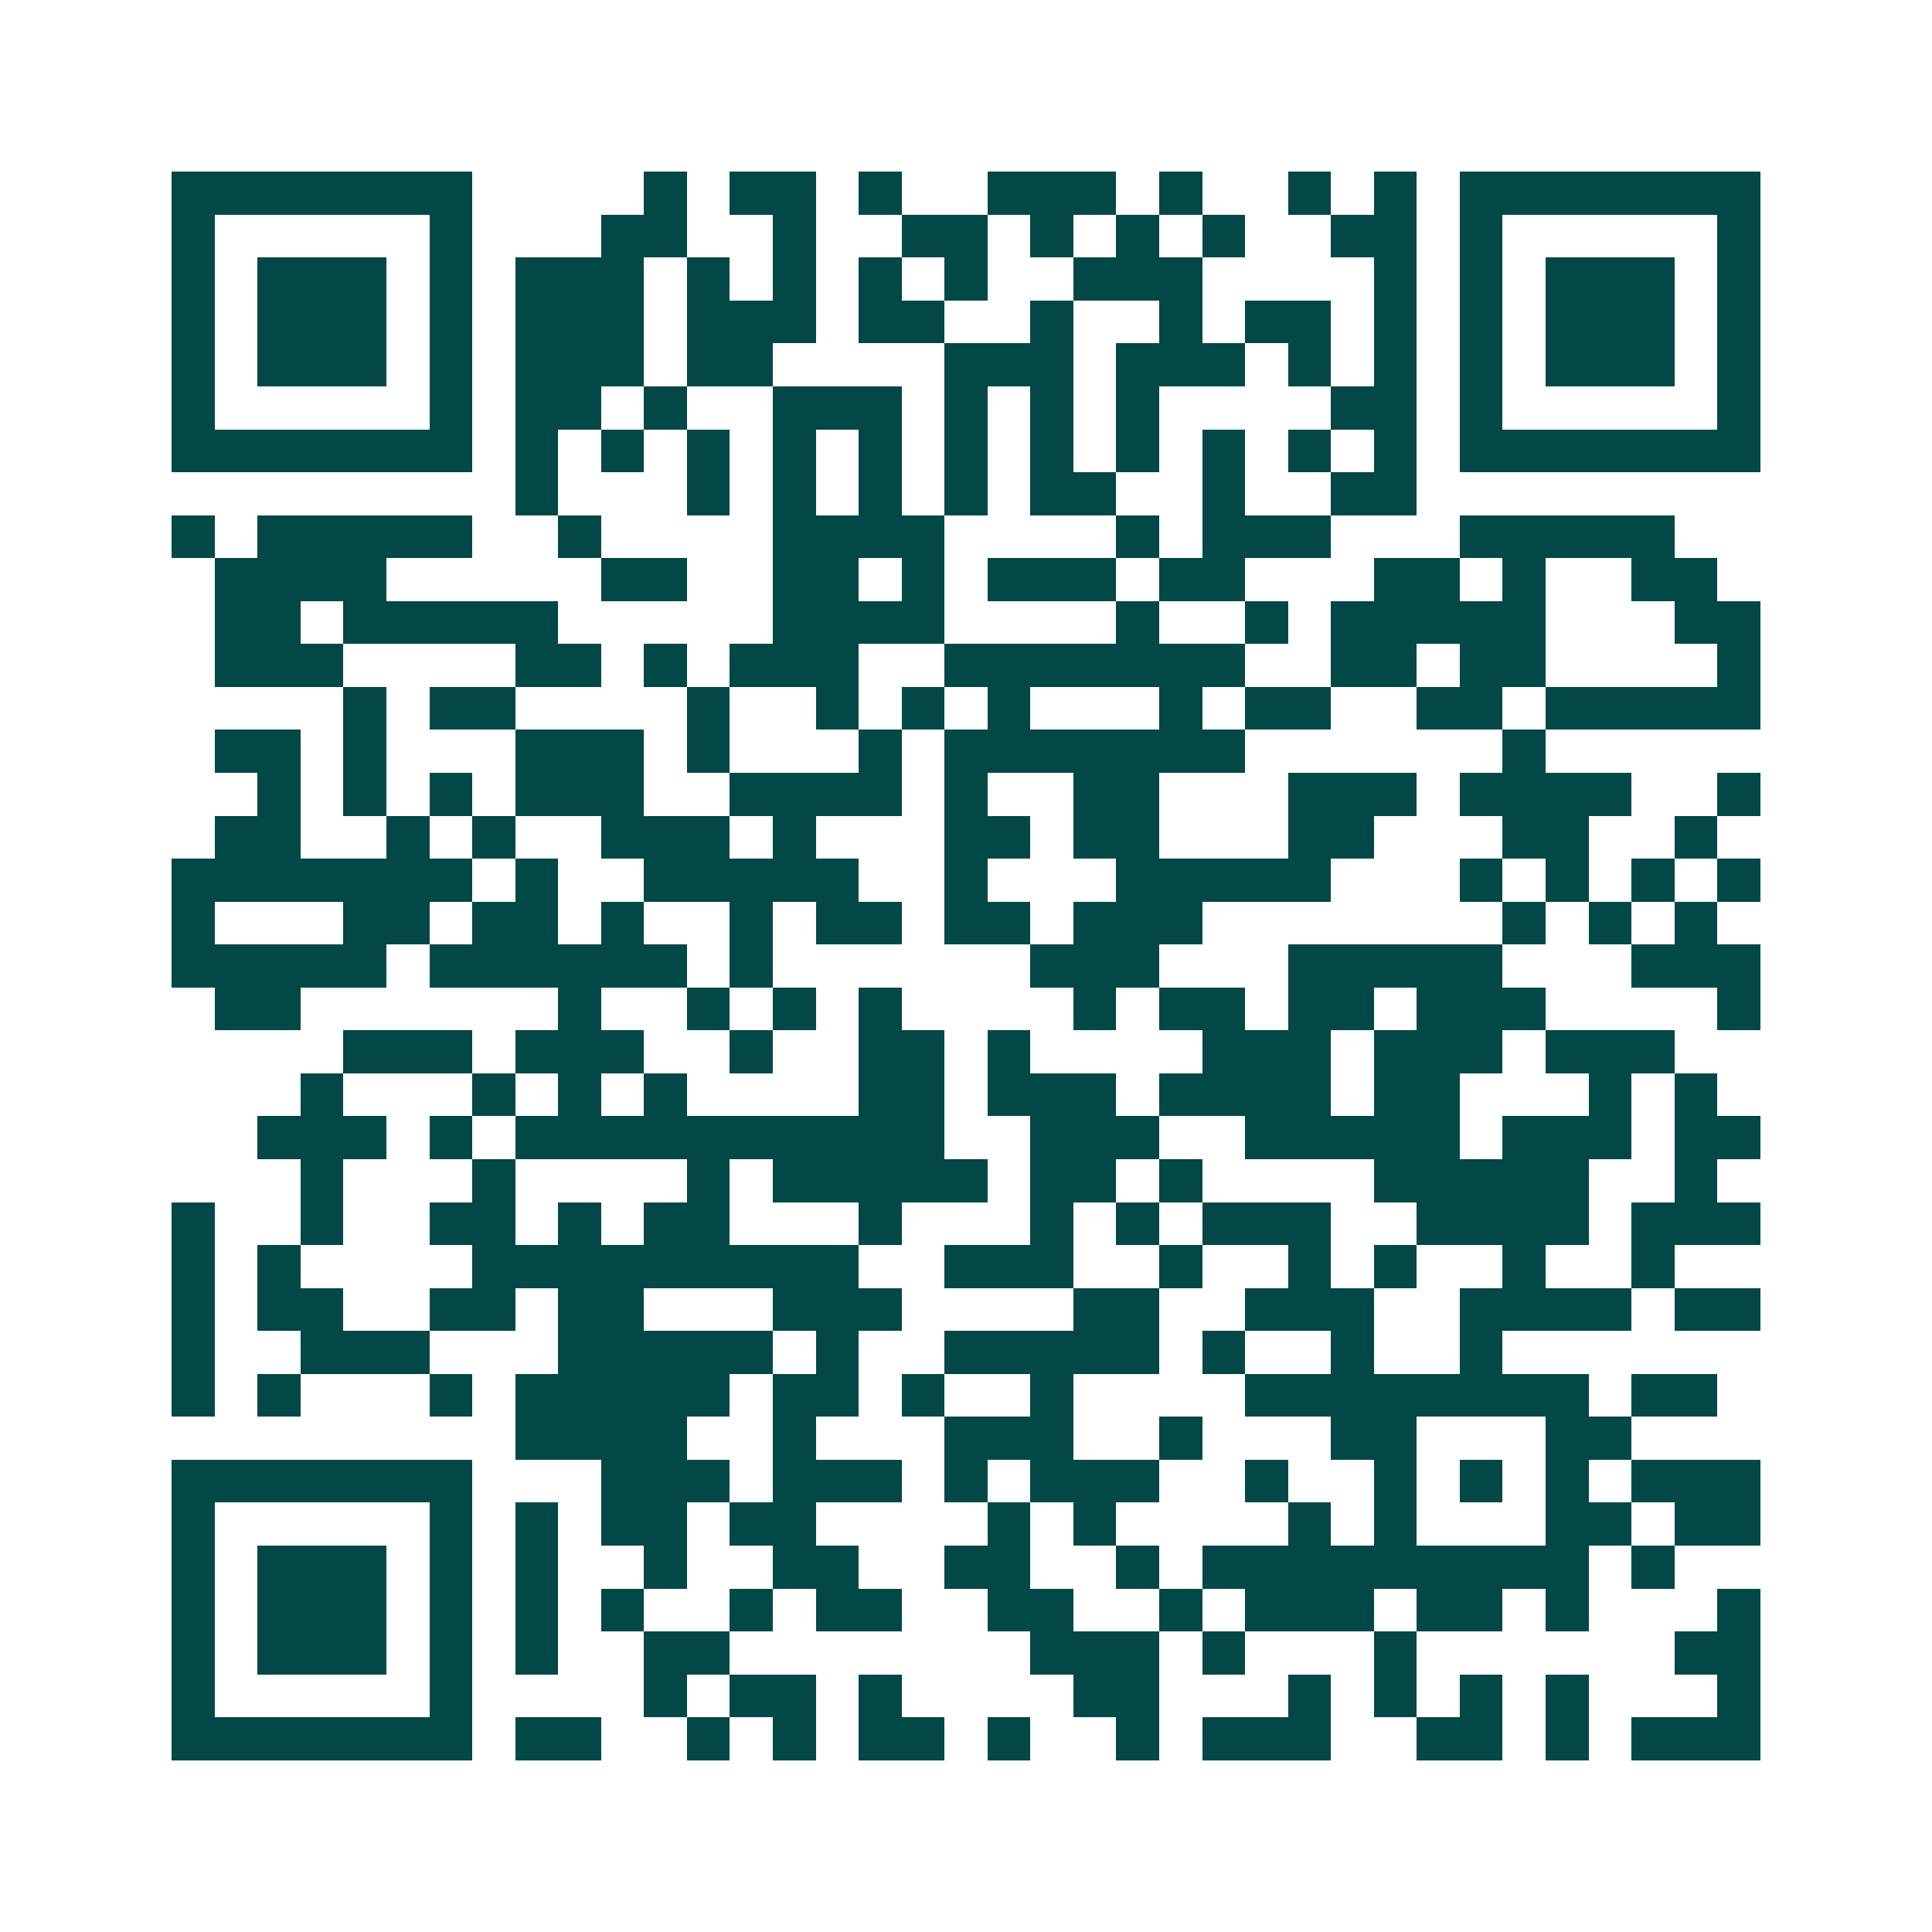 <svg xmlns="http://www.w3.org/2000/svg" width="200" height="200" viewBox="0 0 45 45" shape-rendering="crispEdges"><path fill="#ffffff" d="M0 0h45v45H0z"/><path stroke="#014847" d="M4 4.5h7m4 0h1m1 0h2m1 0h1m2 0h3m1 0h1m2 0h1m1 0h1m1 0h7M4 5.5h1m5 0h1m3 0h2m2 0h1m2 0h2m1 0h1m1 0h1m1 0h1m2 0h2m1 0h1m5 0h1M4 6.5h1m1 0h3m1 0h1m1 0h3m1 0h1m1 0h1m1 0h1m1 0h1m2 0h3m4 0h1m1 0h1m1 0h3m1 0h1M4 7.5h1m1 0h3m1 0h1m1 0h3m1 0h3m1 0h2m2 0h1m2 0h1m1 0h2m1 0h1m1 0h1m1 0h3m1 0h1M4 8.5h1m1 0h3m1 0h1m1 0h3m1 0h2m4 0h3m1 0h3m1 0h1m1 0h1m1 0h1m1 0h3m1 0h1M4 9.5h1m5 0h1m1 0h2m1 0h1m2 0h3m1 0h1m1 0h1m1 0h1m4 0h2m1 0h1m5 0h1M4 10.5h7m1 0h1m1 0h1m1 0h1m1 0h1m1 0h1m1 0h1m1 0h1m1 0h1m1 0h1m1 0h1m1 0h1m1 0h7M12 11.5h1m3 0h1m1 0h1m1 0h1m1 0h1m1 0h2m2 0h1m2 0h2M4 12.5h1m1 0h5m2 0h1m4 0h4m4 0h1m1 0h3m3 0h5M5 13.5h4m5 0h2m2 0h2m1 0h1m1 0h3m1 0h2m3 0h2m1 0h1m2 0h2M5 14.5h2m1 0h5m5 0h4m4 0h1m2 0h1m1 0h5m3 0h2M5 15.5h3m4 0h2m1 0h1m1 0h3m2 0h7m2 0h2m1 0h2m4 0h1M8 16.5h1m1 0h2m4 0h1m2 0h1m1 0h1m1 0h1m3 0h1m1 0h2m2 0h2m1 0h5M5 17.5h2m1 0h1m3 0h3m1 0h1m3 0h1m1 0h7m6 0h1M6 18.5h1m1 0h1m1 0h1m1 0h3m2 0h4m1 0h1m2 0h2m3 0h3m1 0h4m2 0h1M5 19.5h2m2 0h1m1 0h1m2 0h3m1 0h1m3 0h2m1 0h2m3 0h2m3 0h2m2 0h1M4 20.5h7m1 0h1m2 0h5m2 0h1m3 0h5m3 0h1m1 0h1m1 0h1m1 0h1M4 21.5h1m3 0h2m1 0h2m1 0h1m2 0h1m1 0h2m1 0h2m1 0h3m7 0h1m1 0h1m1 0h1M4 22.5h5m1 0h6m1 0h1m6 0h3m3 0h5m3 0h3M5 23.5h2m6 0h1m2 0h1m1 0h1m1 0h1m4 0h1m1 0h2m1 0h2m1 0h3m4 0h1M8 24.5h3m1 0h3m2 0h1m2 0h2m1 0h1m4 0h3m1 0h3m1 0h3M7 25.5h1m3 0h1m1 0h1m1 0h1m4 0h2m1 0h3m1 0h4m1 0h2m3 0h1m1 0h1M6 26.5h3m1 0h1m1 0h10m2 0h3m2 0h5m1 0h3m1 0h2M7 27.5h1m3 0h1m4 0h1m1 0h5m1 0h2m1 0h1m4 0h5m2 0h1M4 28.5h1m2 0h1m2 0h2m1 0h1m1 0h2m3 0h1m3 0h1m1 0h1m1 0h3m2 0h4m1 0h3M4 29.5h1m1 0h1m4 0h9m2 0h3m2 0h1m2 0h1m1 0h1m2 0h1m2 0h1M4 30.5h1m1 0h2m2 0h2m1 0h2m3 0h3m4 0h2m2 0h3m2 0h4m1 0h2M4 31.5h1m2 0h3m3 0h5m1 0h1m2 0h5m1 0h1m2 0h1m2 0h1M4 32.5h1m1 0h1m3 0h1m1 0h5m1 0h2m1 0h1m2 0h1m4 0h8m1 0h2M12 33.5h4m2 0h1m3 0h3m2 0h1m3 0h2m3 0h2M4 34.5h7m3 0h3m1 0h3m1 0h1m1 0h3m2 0h1m2 0h1m1 0h1m1 0h1m1 0h3M4 35.5h1m5 0h1m1 0h1m1 0h2m1 0h2m4 0h1m1 0h1m4 0h1m1 0h1m3 0h2m1 0h2M4 36.5h1m1 0h3m1 0h1m1 0h1m2 0h1m2 0h2m2 0h2m2 0h1m1 0h9m1 0h1M4 37.5h1m1 0h3m1 0h1m1 0h1m1 0h1m2 0h1m1 0h2m2 0h2m2 0h1m1 0h3m1 0h2m1 0h1m3 0h1M4 38.5h1m1 0h3m1 0h1m1 0h1m2 0h2m7 0h3m1 0h1m3 0h1m6 0h2M4 39.5h1m5 0h1m4 0h1m1 0h2m1 0h1m4 0h2m3 0h1m1 0h1m1 0h1m1 0h1m3 0h1M4 40.5h7m1 0h2m2 0h1m1 0h1m1 0h2m1 0h1m2 0h1m1 0h3m2 0h2m1 0h1m1 0h3"/></svg>
